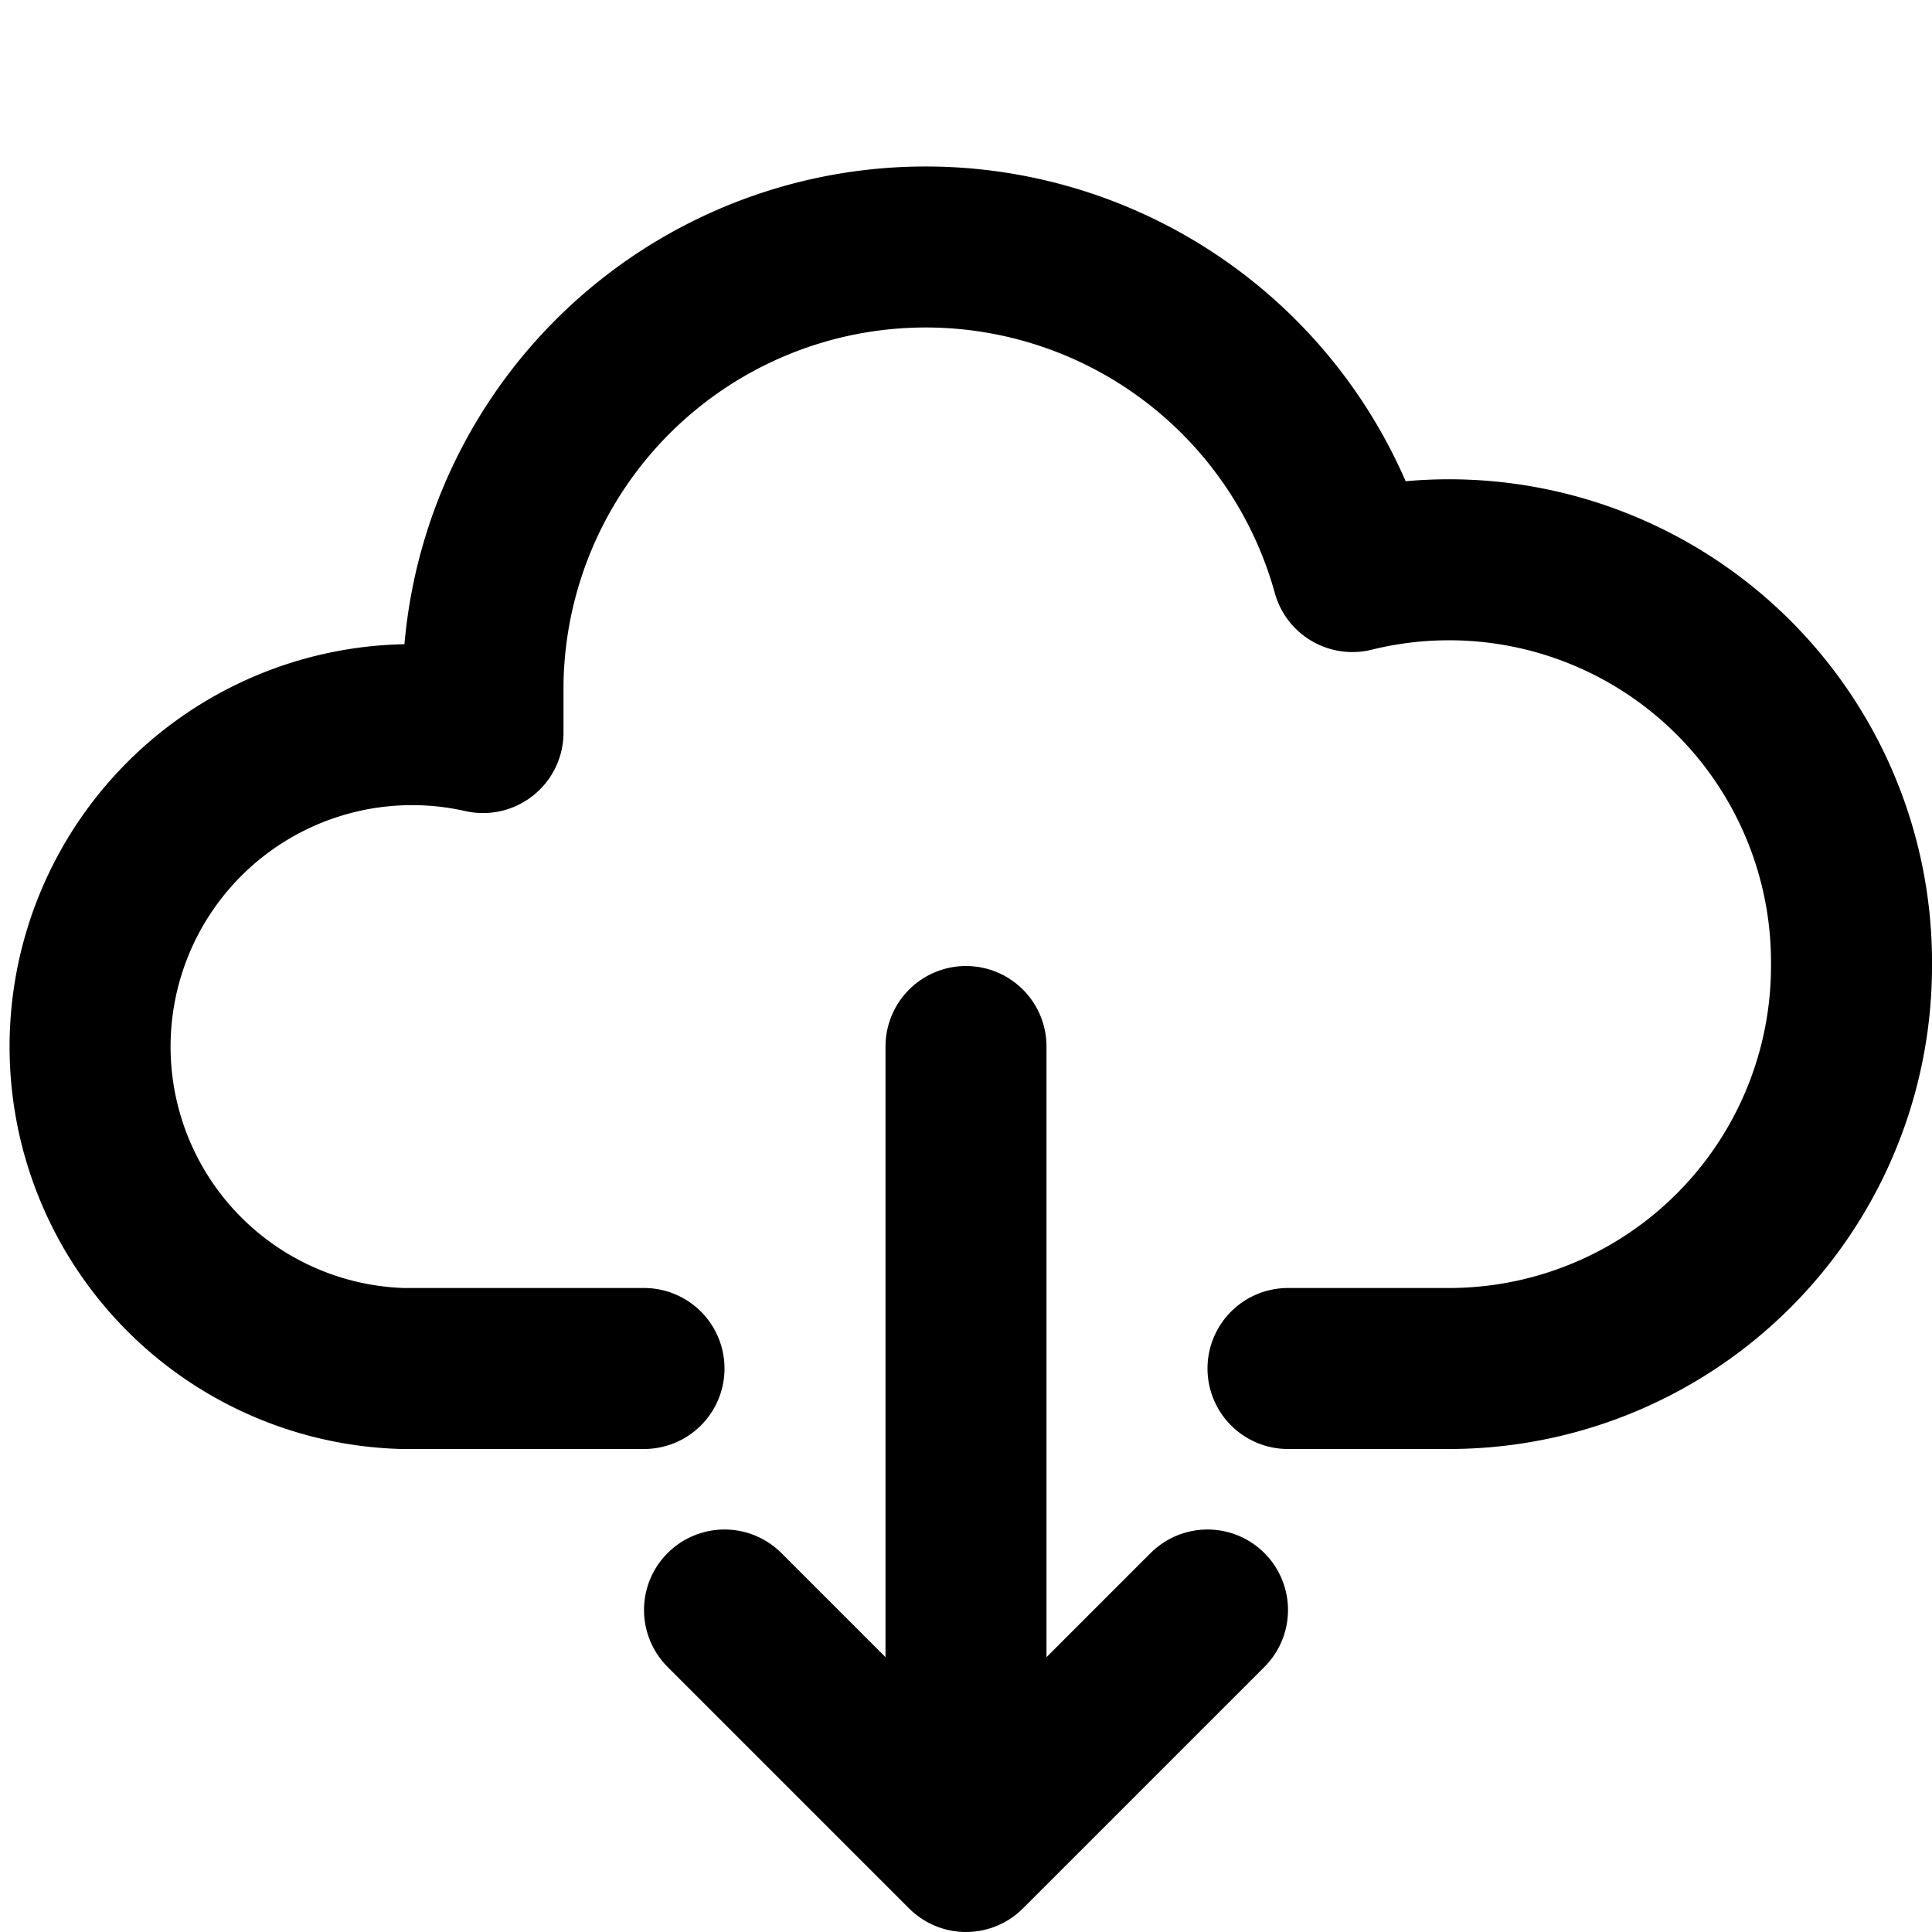 <svg xmlns="http://www.w3.org/2000/svg" viewBox="0 0 24 24">
  <defs/>
  <g fill="none" fill-rule="evenodd" stroke="currentColor" stroke-linecap="round" stroke-width="2">
    <path stroke-linejoin="round" d="M8 17H5h0a4 4 0 111-7.9v-.6a5.5 5.5 0 0110.8-1.4A5 5 0 0123 12a5 5 0 01-5 5h-2"/>
    <path d="M12 13v8"/>
    <path stroke-linejoin="round" d="M15 20l-3 3-3-3"/>
  </g>
</svg>
